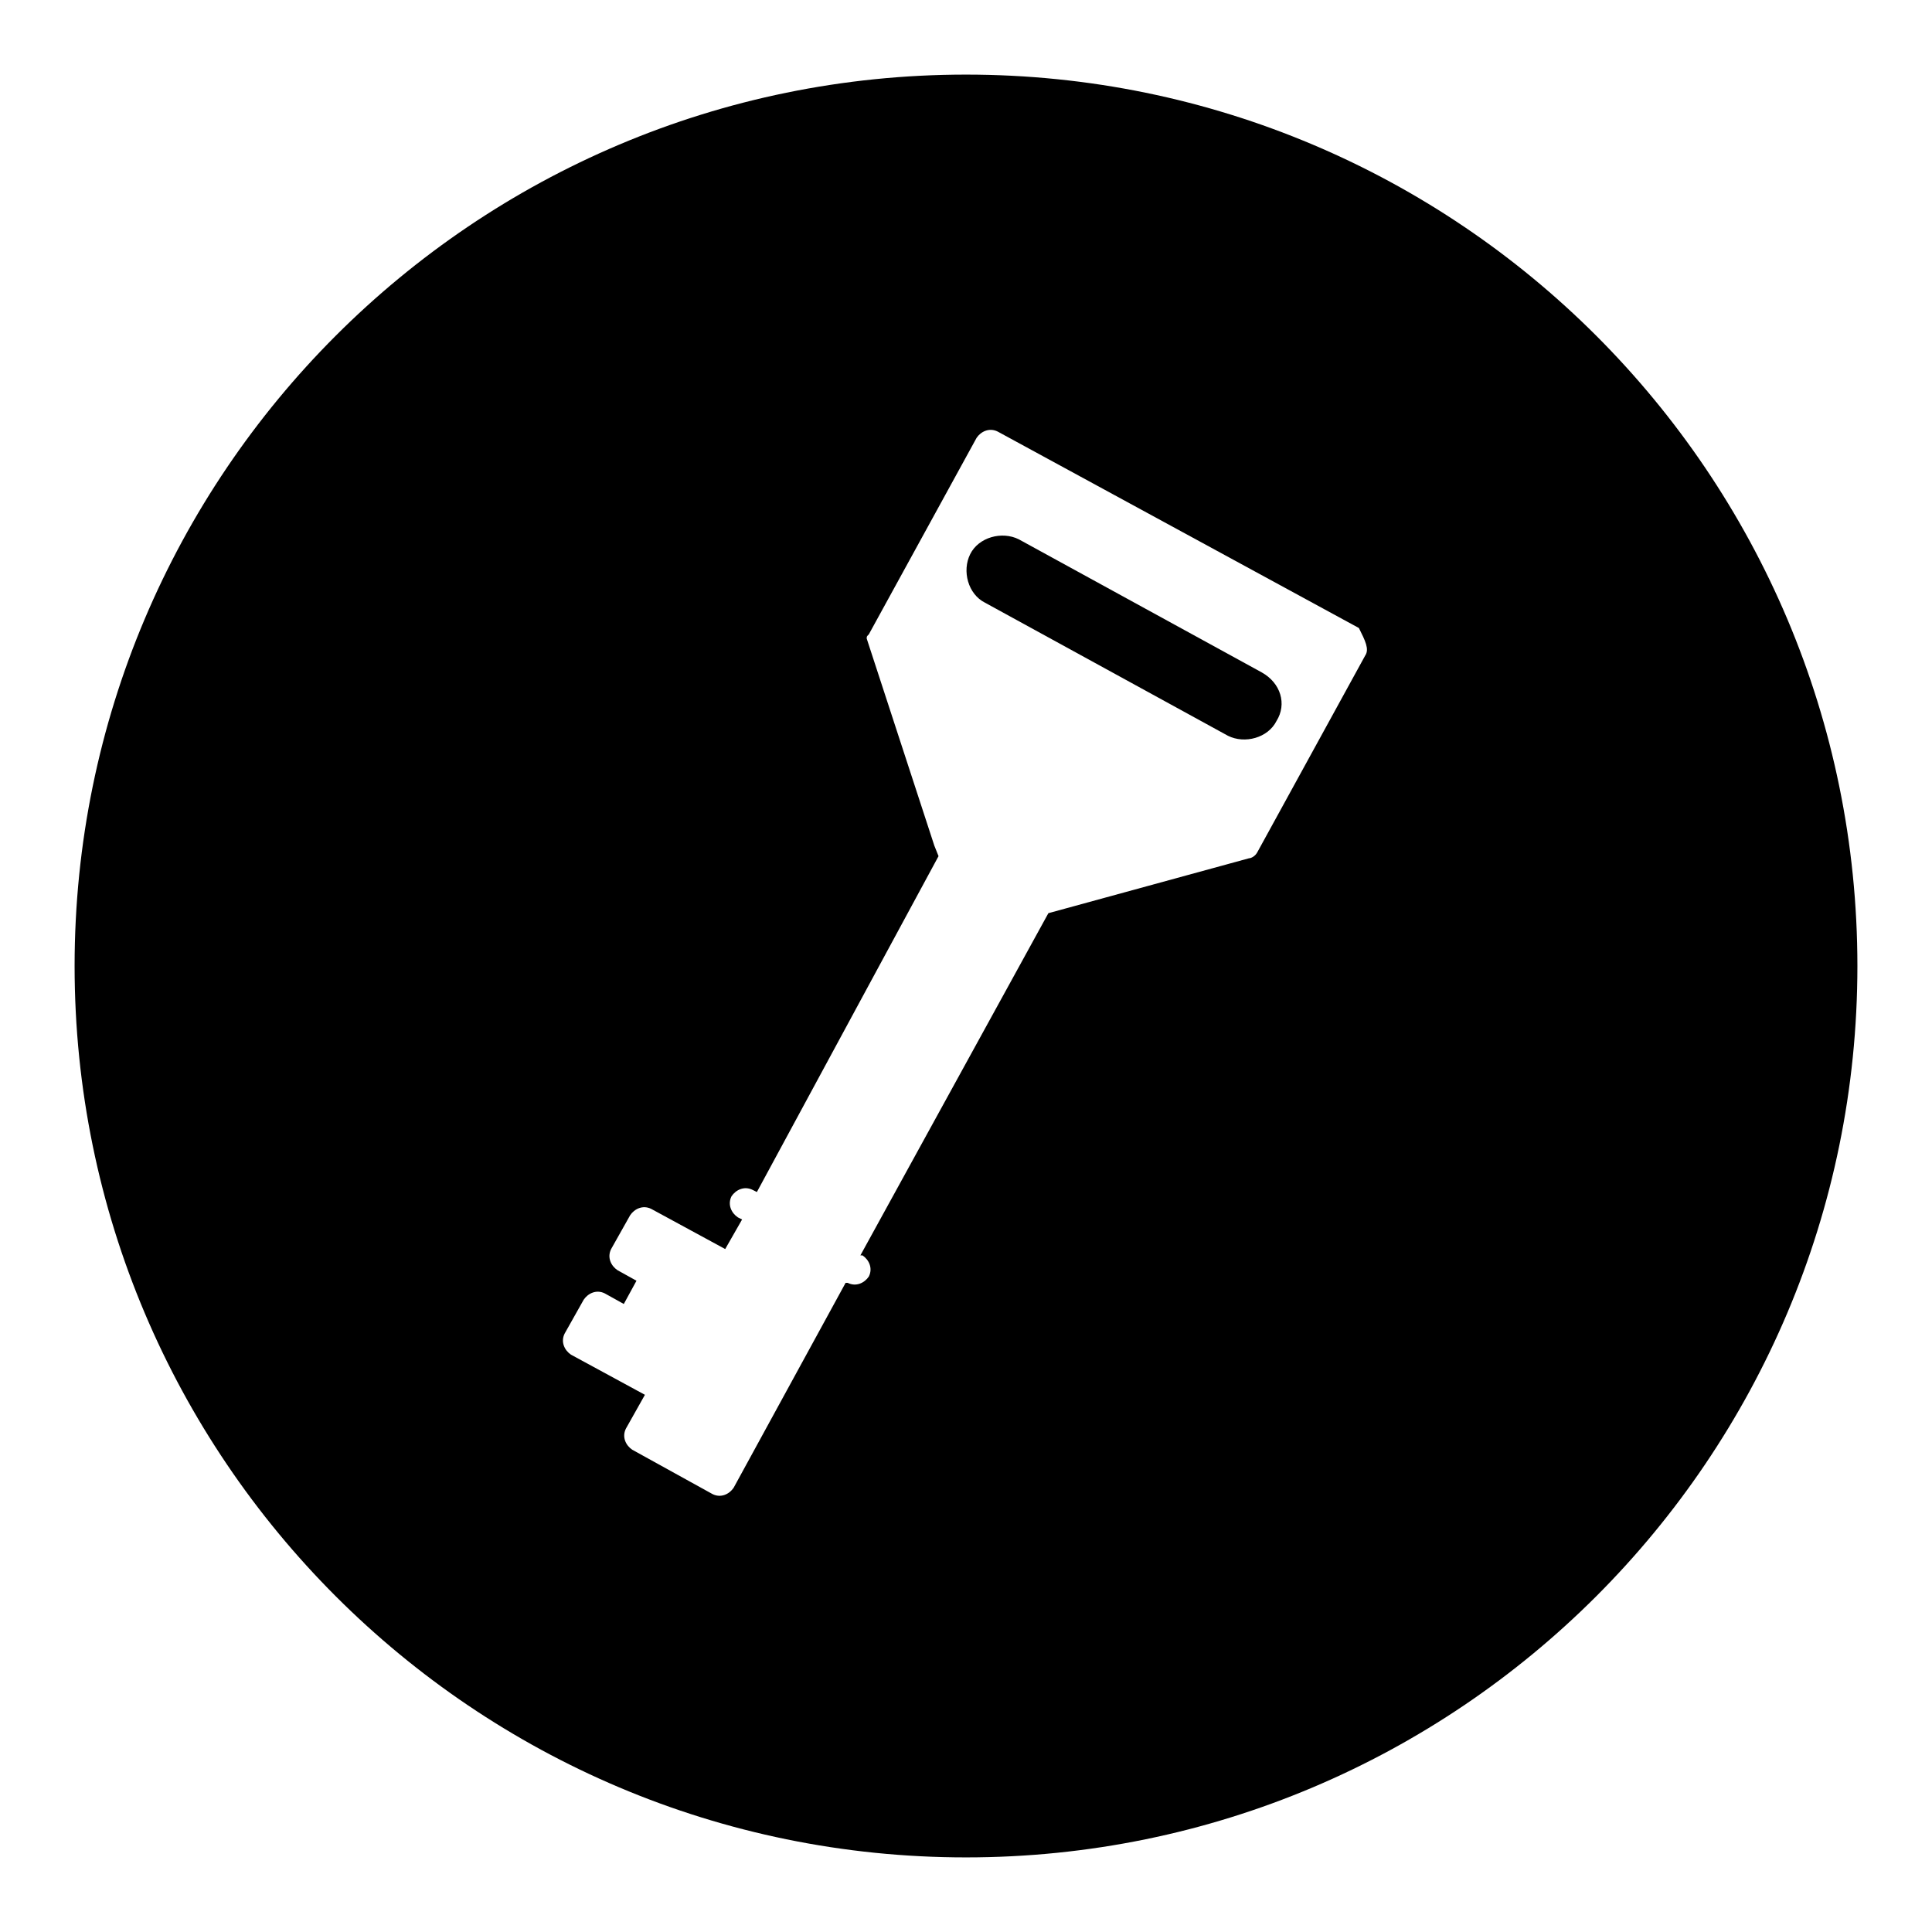 <?xml version="1.0" encoding="UTF-8"?>
<!-- Uploaded to: SVG Repo, www.svgrepo.com, Generator: SVG Repo Mixer Tools -->
<svg fill="#000000" width="800px" height="800px" version="1.1" viewBox="144 144 512 512" xmlns="http://www.w3.org/2000/svg">
 <g>
  <path d="m478.37 322.19-64.375-35.266c-4.477-2.238-10.637-0.559-12.875 3.918-2.238 4.477-0.559 10.637 3.918 12.875l64.375 35.266c4.477 2.238 10.637 0.559 12.875-3.918 2.801-4.477 1.121-10.074-3.918-12.875z"/>
  <path d="m400 163.77c-130.43 0-236.23 105.8-236.23 236.23 0 130.43 105.8 236.23 236.23 236.23 130.43 0 236.23-105.8 236.23-236.23 0-130.43-105.8-236.23-236.23-236.23zm105.8 153.94-28.551 52.059c-0.559 1.121-1.68 1.68-2.238 1.68l-53.18 14.555-49.82 90.688h0.559c1.68 1.121 2.801 3.359 1.68 5.598-1.121 1.68-3.359 2.801-5.598 1.68h-0.559l-29.668 54.297c-1.121 1.68-3.359 2.801-5.598 1.68l-21.273-11.754c-1.68-1.121-2.801-3.359-1.68-5.598l5.039-8.957-19.594-10.637c-1.68-1.121-2.801-3.359-1.68-5.598l5.039-8.957c1.121-1.68 3.359-2.801 5.598-1.68l5.039 2.801 3.359-6.156-5.039-2.801c-1.68-1.121-2.801-3.359-1.68-5.598l5.039-8.957c1.121-1.68 3.359-2.801 5.598-1.68l19.594 10.637 4.477-7.836-1.121-0.559c-1.68-1.121-2.801-3.359-1.68-5.598 1.121-1.68 3.359-2.801 5.598-1.68l1.121 0.559 48.141-89.008-1.121-2.801-17.914-54.859c0-0.559 0-0.559 0.559-1.121l28.551-52.059c1.121-1.68 3.359-2.801 5.598-1.68l95.723 52.059c1.684 3.363 2.805 5.602 1.684 7.281z"/>
 </g>
</svg>